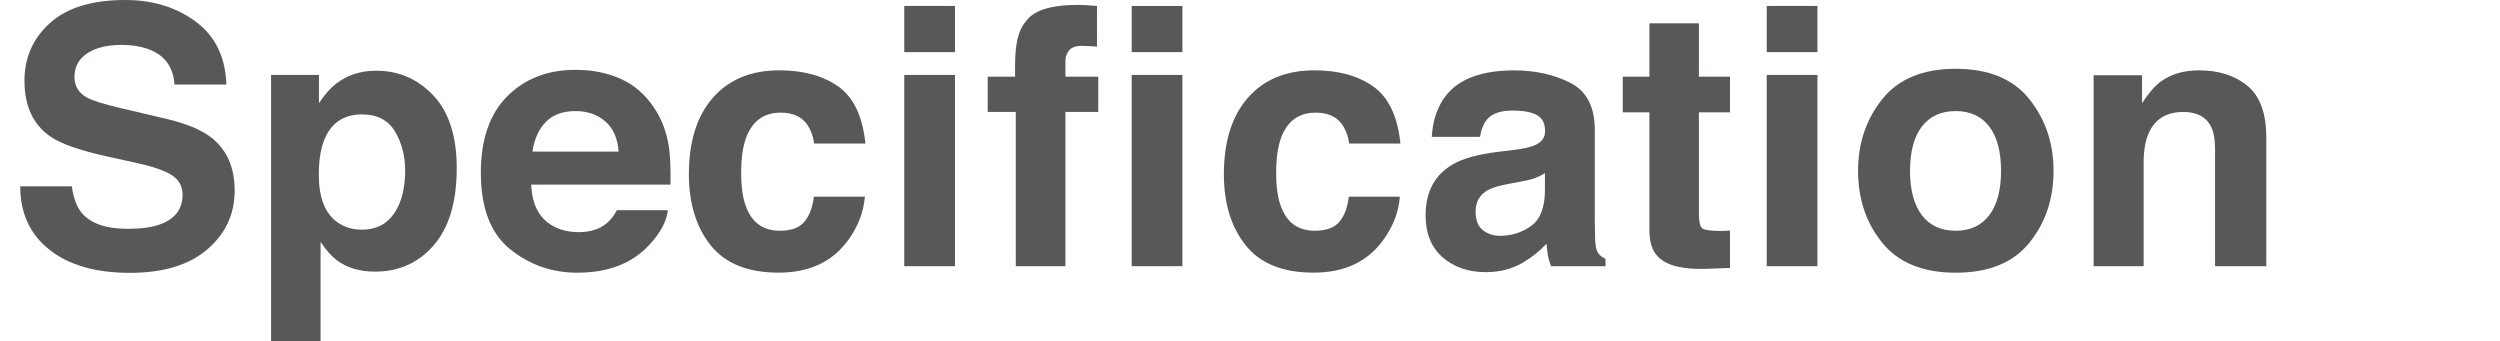 <?xml version="1.0" encoding="utf-8"?>
<!-- Generator: Adobe Illustrator 15.1.0, SVG Export Plug-In . SVG Version: 6.00 Build 0)  -->
<!DOCTYPE svg PUBLIC "-//W3C//DTD SVG 1.1//EN" "http://www.w3.org/Graphics/SVG/1.1/DTD/svg11.dtd">
<svg version="1.1" id="レイヤー_1" xmlns="http://www.w3.org/2000/svg" xmlns:xlink="http://www.w3.org/1999/xlink" x="0px"
	 y="0px" width="205px" height="28px" viewBox="0 0 205.325 28.506" enable-background="new 0 0 205.325 28.506"
	 xml:space="preserve">
<path fill="#595757" d="M4.307,15.558c0.14,0.985,0.414,1.724,0.823,2.211c0.748,0.89,2.029,1.334,3.844,1.334
	c1.086,0,1.969-0.117,2.647-0.353c1.287-0.449,1.93-1.284,1.93-2.505c0-0.713-0.315-1.266-0.945-1.655
	c-0.63-0.381-1.63-0.718-2.998-1.011L7.27,13.066c-2.298-0.508-3.876-1.06-4.735-1.655C1.08,10.415,0.352,8.857,0.352,6.738
	c0-1.934,0.711-3.54,2.135-4.819C3.911,0.64,6.001,0,8.76,0c2.303,0,4.268,0.603,5.894,1.809s2.479,2.957,2.558,5.251h-4.336
	c-0.08-1.299-0.661-2.222-1.742-2.769C10.413,3.931,9.517,3.75,8.446,3.75c-1.191,0-2.143,0.234-2.854,0.703
	c-0.71,0.469-1.066,1.123-1.066,1.963c0,0.771,0.351,1.348,1.051,1.729c0.45,0.254,1.406,0.552,2.869,0.894l3.789,0.894
	c1.661,0.391,2.905,0.913,3.734,1.567c1.287,1.016,1.931,2.485,1.931,4.409c0,1.973-0.763,3.611-2.288,4.914
	c-1.525,1.305-3.679,1.955-6.463,1.955c-2.843,0-5.078-0.641-6.707-1.926C0.814,19.567,0,17.803,0,15.558H4.307z"/>
<path fill="#595757" d="M34.485,7.969c1.302,1.377,1.954,3.398,1.954,6.064c0,2.812-0.637,4.956-1.909,6.431
	c-1.273,1.475-2.912,2.212-4.917,2.212c-1.278,0-2.339-0.317-3.185-0.952c-0.462-0.352-0.914-0.863-1.356-1.537v8.319H20.94V6.255
	h3.999v2.358c0.452-0.693,0.934-1.24,1.445-1.641c0.934-0.713,2.044-1.069,3.332-1.069C31.593,5.903,33.183,6.592,34.485,7.969z
	 M31.281,10.972c-0.567-0.947-1.487-1.421-2.76-1.421c-1.529,0-2.58,0.718-3.152,2.153c-0.296,0.762-0.444,1.729-0.444,2.9
	c0,1.855,0.498,3.159,1.494,3.911c0.592,0.439,1.292,0.659,2.102,0.659c1.174,0,2.07-0.448,2.687-1.348s0.925-2.095,0.925-3.589
	C32.132,13.008,31.848,11.919,31.281,10.972z"/>
<path fill="#595757" d="M50.117,6.578c1.114,0.499,2.034,1.287,2.759,2.362c0.654,0.948,1.078,2.049,1.272,3.301
	c0.112,0.733,0.158,1.79,0.137,3.169H42.657c0.065,1.603,0.622,2.725,1.67,3.368c0.637,0.4,1.405,0.602,2.302,0.602
	c0.951,0,1.724-0.244,2.318-0.732c0.324-0.264,0.611-0.629,0.859-1.099h4.262c-0.112,0.947-0.628,1.909-1.548,2.886
	c-1.43,1.553-3.433,2.33-6.007,2.33c-2.125,0-4-0.654-5.624-1.966c-1.625-1.309-2.437-3.44-2.437-6.393
	c0-2.766,0.733-4.887,2.2-6.362c1.466-1.476,3.37-2.214,5.709-2.214C47.752,5.83,49.004,6.08,50.117,6.578z M43.872,10.185
	c-0.59,0.608-0.961,1.433-1.112,2.472h7.192c-0.076-1.108-0.447-1.949-1.112-2.523c-0.666-0.573-1.491-0.86-2.476-0.86
	C45.292,9.272,44.462,9.576,43.872,10.185z"/>
<path fill="#595757" d="M66.278,11.982c-0.078-0.596-0.279-1.133-0.602-1.611c-0.471-0.645-1.199-0.967-2.188-0.967
	c-1.409,0-2.374,0.698-2.893,2.095c-0.274,0.74-0.411,1.724-0.411,2.952c0,1.168,0.137,2.108,0.411,2.819
	c0.499,1.328,1.438,1.992,2.819,1.992c0.979,0,1.674-0.265,2.085-0.791c0.411-0.527,0.661-1.212,0.749-2.052h4.263
	c-0.099,1.271-0.558,2.472-1.378,3.604c-1.311,1.826-3.251,2.738-5.822,2.738c-2.57,0-4.462-0.762-5.674-2.285
	c-1.212-1.522-1.818-3.498-1.818-5.926c0-2.738,0.669-4.87,2.009-6.394c1.339-1.523,3.187-2.285,5.542-2.285
	c2.004,0,3.645,0.449,4.92,1.348s2.031,2.485,2.266,4.761H66.278z"/>
<path fill="#595757" d="M78.034,4.351H73.8V0.498h4.234V4.351z M73.8,6.255h4.234v15.967H73.8V6.255z"/>
<path fill="#595757" d="M89.013,0.432c0.215,0.015,0.508,0.037,0.879,0.066v3.398c-0.234-0.029-0.627-0.051-1.179-0.066
	c-0.552-0.015-0.933,0.108-1.143,0.367c-0.21,0.259-0.315,0.544-0.315,0.857s0,0.762,0,1.348h2.74v2.944h-2.74v12.875H83.11V9.346
	h-2.344V6.401h2.285V5.376c0-1.709,0.287-2.886,0.863-3.53c0.605-0.957,2.066-1.436,4.381-1.436
	C88.56,0.41,88.798,0.417,89.013,0.432z"/>
<path fill="#595757" d="M97.019,4.351h-4.232V0.498h4.232V4.351z M92.786,6.255h4.232v15.967h-4.232V6.255z"/>
<path fill="#595757" d="M110.942,11.982c-0.078-0.596-0.277-1.133-0.602-1.611c-0.471-0.645-1.199-0.967-2.188-0.967
	c-1.409,0-2.375,0.698-2.894,2.095c-0.274,0.74-0.411,1.724-0.411,2.952c0,1.168,0.137,2.108,0.411,2.819
	c0.498,1.328,1.438,1.992,2.818,1.992c0.979,0,1.674-0.265,2.086-0.791c0.41-0.527,0.66-1.212,0.748-2.052h4.264
	c-0.098,1.271-0.557,2.472-1.379,3.604c-1.311,1.826-3.25,2.738-5.82,2.738c-2.571,0-4.462-0.762-5.675-2.285
	c-1.212-1.522-1.818-3.498-1.818-5.926c0-2.738,0.67-4.87,2.01-6.394c1.338-1.523,3.186-2.285,5.542-2.285
	c2.004,0,3.645,0.449,4.92,1.348c1.275,0.898,2.03,2.485,2.266,4.761H110.942z"/>
<path fill="#595757" d="M124.731,12.51c0.775-0.098,1.332-0.22,1.666-0.366c0.602-0.254,0.9-0.649,0.9-1.187
	c0-0.654-0.23-1.105-0.689-1.355c-0.461-0.248-1.137-0.373-2.027-0.373c-1,0-1.707,0.244-2.123,0.732
	c-0.297,0.361-0.496,0.85-0.594,1.465h-4.029c0.088-1.396,0.48-2.544,1.179-3.442c1.106-1.406,3.011-2.109,5.708-2.109
	c1.755,0,3.314,0.347,4.679,1.04s2.045,2.002,2.045,3.926v7.324c0,0.508,0.011,1.123,0.029,1.846
	c0.028,0.547,0.11,0.918,0.248,1.113c0.137,0.195,0.342,0.355,0.614,0.482v0.615h-4.541c-0.127-0.322-0.215-0.625-0.264-0.908
	c-0.049-0.282-0.088-0.604-0.117-0.967c-0.578,0.625-1.246,1.157-2.004,1.598c-0.902,0.518-1.925,0.775-3.063,0.775
	c-1.453,0-2.654-0.412-3.603-1.236c-0.949-0.826-1.422-1.996-1.422-3.51c0-1.963,0.762-3.384,2.287-4.263
	c0.836-0.479,2.066-0.82,3.689-1.025L124.731,12.51z M127.284,14.458c-0.268,0.166-0.537,0.3-0.811,0.402
	c-0.271,0.103-0.646,0.197-1.121,0.285l-0.949,0.177c-0.892,0.155-1.531,0.347-1.92,0.571c-0.656,0.381-0.986,0.972-0.986,1.771
	c0,0.713,0.201,1.229,0.604,1.545c0.399,0.318,0.89,0.477,1.465,0.477c0.912,0,1.752-0.264,2.521-0.791
	c0.769-0.526,1.168-1.488,1.197-2.886V14.458z"/>
<path fill="#595757" d="M133.78,9.375V6.401h2.227V1.948h4.132v4.453h2.594v2.974h-2.594v8.438c0,0.653,0.084,1.062,0.25,1.223
	c0.166,0.162,0.674,0.242,1.522,0.242c0.127,0,0.262-0.002,0.402-0.008c0.143-0.004,0.281-0.013,0.418-0.021v3.12l-1.979,0.073
	c-1.974,0.067-3.32-0.273-4.043-1.025c-0.47-0.479-0.703-1.216-0.703-2.212v-9.83H133.78z"/>
<path fill="#595757" d="M150.034,4.351h-4.234V0.498h4.234V4.351z M145.799,6.255h4.234v15.967h-4.234V6.255z"/>
<path fill="#595757" d="M167.722,20.269c-1.349,1.664-3.394,2.496-6.138,2.496s-4.791-0.832-6.139-2.496
	c-1.348-1.662-2.021-3.666-2.021-6.009c0-2.303,0.675-4.297,2.021-5.985c1.348-1.688,3.395-2.532,6.139-2.532
	s4.789,0.844,6.138,2.532c1.348,1.688,2.021,3.683,2.021,5.985C169.743,16.603,169.069,18.604,167.722,20.269z M164.381,17.961
	c0.654-0.867,0.981-2.103,0.981-3.701s-0.327-2.83-0.981-3.693c-0.653-0.862-1.592-1.294-2.812-1.294s-2.159,0.432-2.819,1.294
	c-0.658,0.863-0.988,2.095-0.988,3.693c0,1.601,0.33,2.834,0.988,3.701c0.66,0.868,1.6,1.302,2.819,1.302
	S163.728,18.829,164.381,17.961z"/>
<path fill="#595757" d="M185.937,7.17c1.045,0.864,1.567,2.297,1.567,4.299v10.753h-4.276V12.51c0-0.84-0.11-1.484-0.334-1.934
	c-0.408-0.82-1.185-1.23-2.327-1.23c-1.404,0-2.37,0.601-2.895,1.802c-0.271,0.635-0.406,1.445-0.406,2.432v8.644h-4.176V6.284
	h4.043v2.329c0.535-0.82,1.041-1.411,1.519-1.772c0.854-0.645,1.938-0.967,3.252-0.967C183.547,5.874,184.892,6.306,185.937,7.17z"
	/>
</svg>

